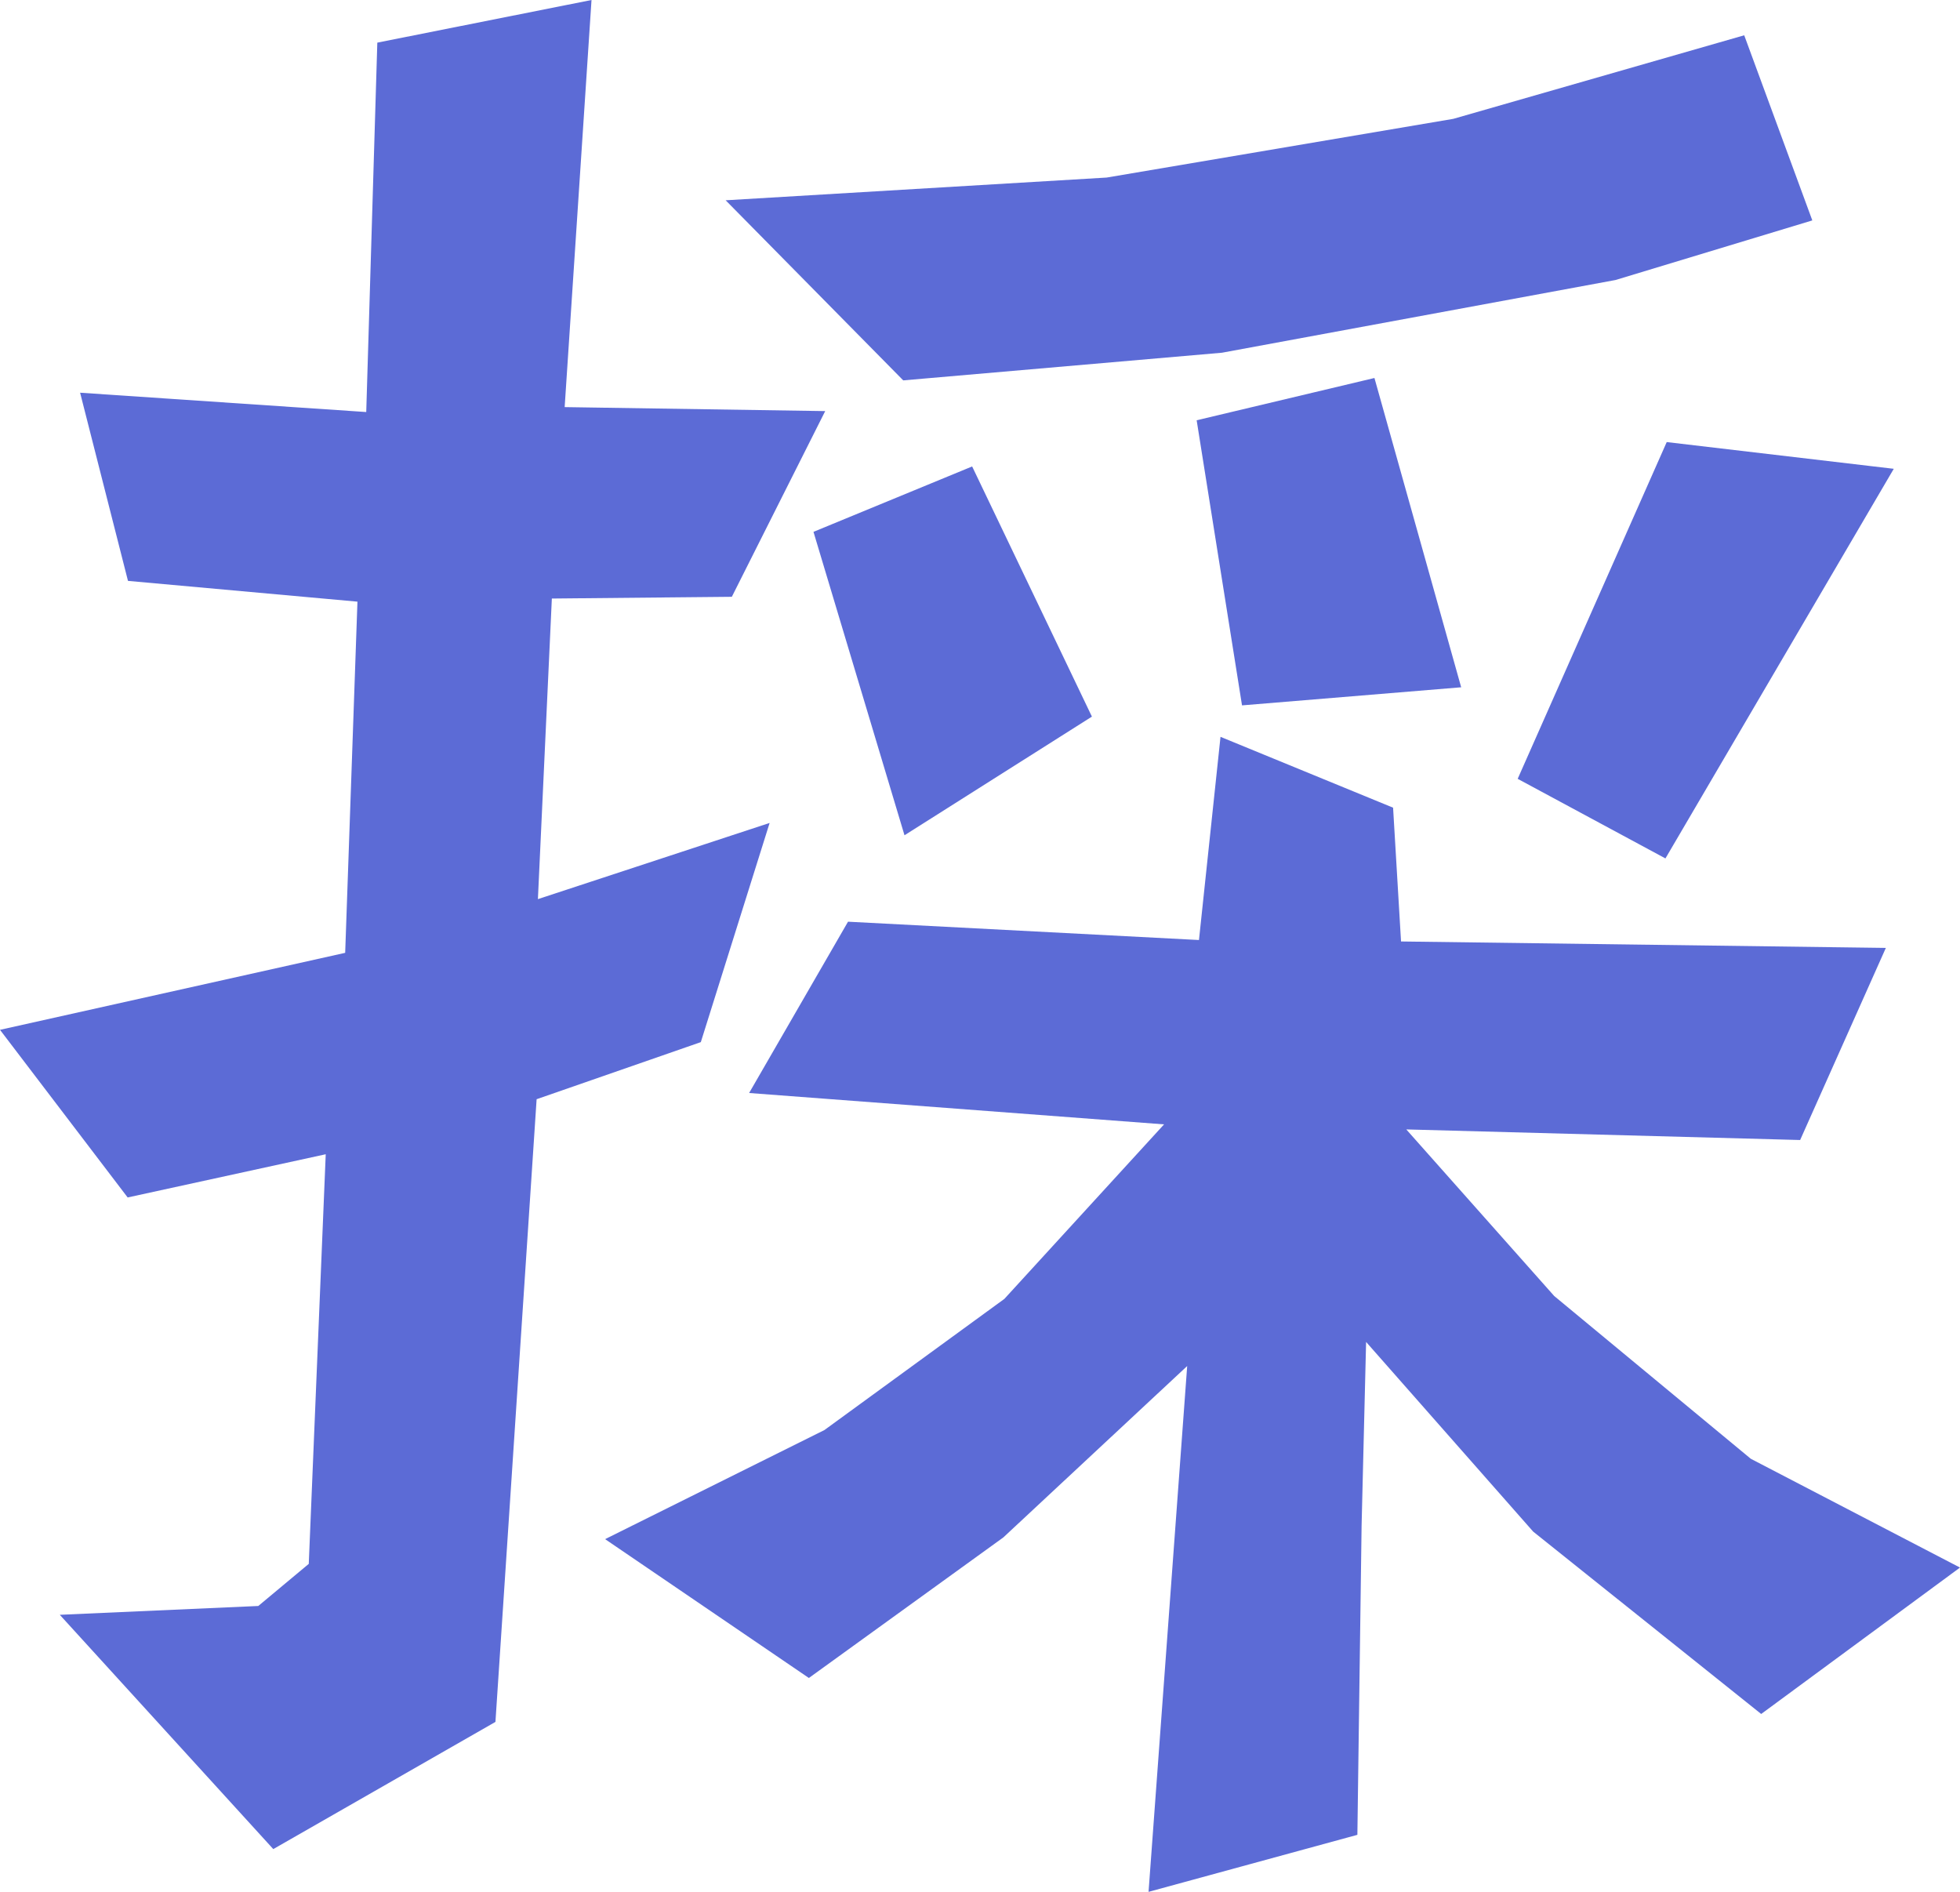 <svg id="fe610de7-d988-45ab-b892-ce1d02810f50" data-name="text-sai" xmlns="http://www.w3.org/2000/svg" viewBox="0 0 60.876 58.75">
  <defs>
    <style>
      .b1ea2821-5f6a-4cf7-86bf-7af28113f60e {
        fill: #5c6bd6;
      }
    </style>
  </defs>
  <title>text-sai</title>
  <path class="b1ea2821-5f6a-4cf7-86bf-7af28113f60e" d="M24.466,26.182l-2.137,6.807-5.1,1.773L15.95,54.1,9.05,58.05,2.419,50.774,8.584,50.5l1.568-1.308.527-12.721L4.527,37.813.562,32.607l10.721-2.391.381-10.906-7.127-.645L3.05,12.821l8.887.6.344-11.472L18.934.625,18.1,13.268l8.092.124-2.9,5.767-5.59.054-.433,9.335ZM61.438,49.307l-6.175,4.547L48.18,48.189,42.992,42.3l-.14,5.707-.131,9.6-6.486,1.771,1.2-16.33-5.709,5.322-6.041,4.366-6.329-4.312,6.812-3.388,5.589-4.073,4.96-5.42-12.888-.974,3.072-5.32,10.9.569.669-6.31,5.36,2.2.247,4.155,15.058.2-2.662,5.966L44.24,35.7l4.594,5.173,6.106,5.055ZM56.851,7.47,50.738,9.321,38.516,11.579l-9.9.859L23.1,6.845l11.835-.706L45.7,4.316l9.036-2.595ZM34.476,22.88l-5.821,3.685-2.827-9.423,4.928-2.031Zm11.469-.911-6.807.562-1.409-8.854,5.522-1.313Zm13.436-6.785-7.092,12.1L47.7,24.812l4.629-10.458Z" transform="translate(-0.562 -0.625)"/>
</svg>

